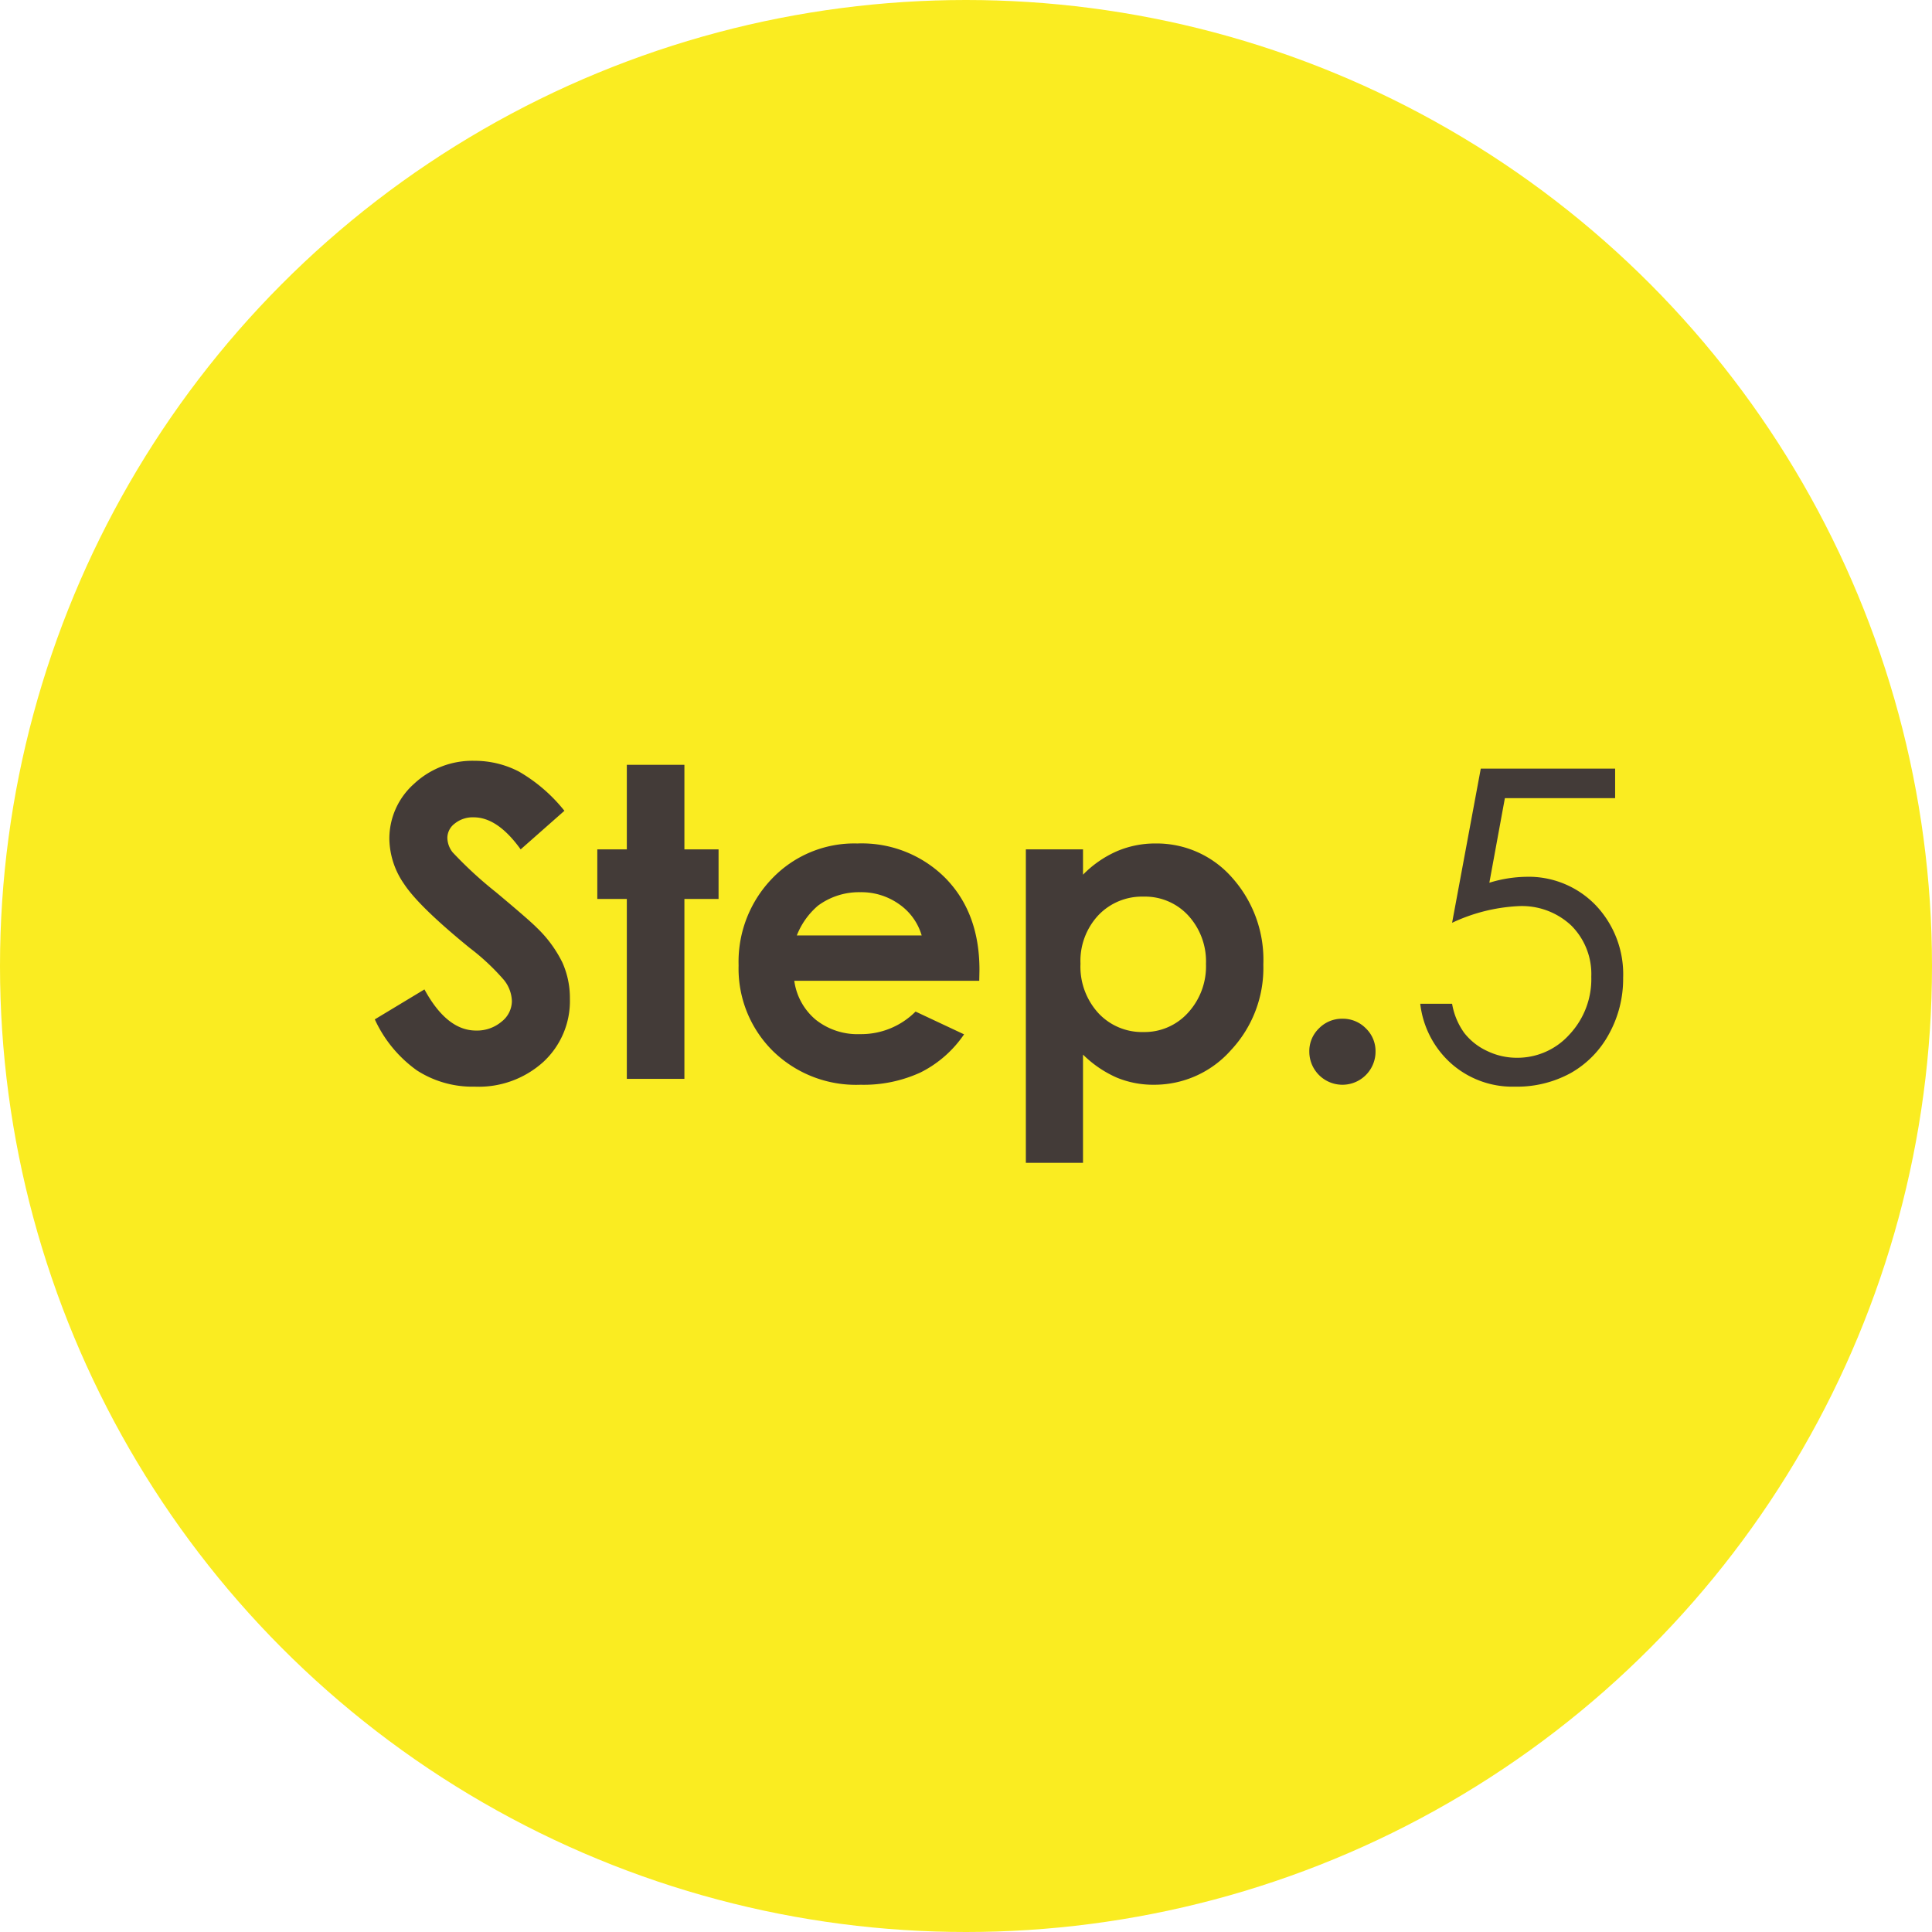 <svg xmlns="http://www.w3.org/2000/svg" width="233.628" height="233.628" viewBox="0 0 233.628 233.628"><defs><style>.cls-1{fill:#faec21;}.cls-2{fill:#433b38;}</style></defs><title>アセット 10</title><g id="レイヤー_2" data-name="レイヤー 2"><g id="contents"><circle class="cls-1" cx="116.814" cy="116.814" r="116.814"/><path class="cls-2" d="M68.251,98.045l-5.289,4.667q-2.785-3.876-5.672-3.876a3.45,3.45,0,0,0-2.299.752,2.193,2.193,0,0,0-.894,1.696,2.904,2.904,0,0,0,.639,1.785,48.502,48.502,0,0,0,5.237,4.82q4.087,3.418,4.957,4.311a14.952,14.952,0,0,1,3.078,4.195,10.477,10.477,0,0,1,.907,4.374,10.029,10.029,0,0,1-3.192,7.626,11.636,11.636,0,0,1-8.323,3.009,12.382,12.382,0,0,1-6.983-1.964,15.517,15.517,0,0,1-5.094-6.172l6.003-3.622q2.708,4.973,6.232,4.973a4.588,4.588,0,0,0,3.09-1.071,3.187,3.187,0,0,0,1.252-2.474,4.272,4.272,0,0,0-.945-2.55,27.28,27.28,0,0,0-4.164-3.902q-6.132-4.999-7.92-7.715a9.803,9.803,0,0,1-1.788-5.42,8.862,8.862,0,0,1,2.975-6.694,10.318,10.318,0,0,1,7.341-2.793A11.584,11.584,0,0,1,62.748,93.301,19.496,19.496,0,0,1,68.251,98.045Z"/><path class="cls-2" d="M75.8,92.485h6.962V102.712h4.131v5.994H82.762v21.754H75.8v-21.754H72.229V102.712h3.571Z"/><path class="cls-2" d="M118.416,118.601H96.049a7.442,7.442,0,0,0,2.589,4.705,8.119,8.119,0,0,0,5.368,1.747,9.281,9.281,0,0,0,6.708-2.729l5.866,2.754a13.849,13.849,0,0,1-5.254,4.604,16.432,16.432,0,0,1-7.269,1.492,14.365,14.365,0,0,1-10.635-4.119,14.016,14.016,0,0,1-4.106-10.316,14.491,14.491,0,0,1,4.093-10.546,13.749,13.749,0,0,1,10.265-4.195,14.26,14.26,0,0,1,10.661,4.195q4.106,4.195,4.106,11.082Zm-6.962-5.483a6.985,6.985,0,0,0-2.721-3.774,7.889,7.889,0,0,0-4.713-1.454,8.335,8.335,0,0,0-5.109,1.632,9.097,9.097,0,0,0-2.555,3.596Z"/><path class="cls-2" d="M130.964,102.712v3.061a13.088,13.088,0,0,1,4.081-2.831,11.747,11.747,0,0,1,4.692-.944,12.114,12.114,0,0,1,9.232,4.106,14.898,14.898,0,0,1,3.8,10.533,14.538,14.538,0,0,1-3.928,10.367,12.371,12.371,0,0,1-9.309,4.17,11.565,11.565,0,0,1-4.463-.854,13.598,13.598,0,0,1-4.106-2.792v13.083h-6.912V102.712Zm7.319,5.713a7.269,7.269,0,0,0-5.458,2.245,8.086,8.086,0,0,0-2.168,5.866,8.324,8.324,0,0,0,2.168,5.98,7.207,7.207,0,0,0,5.458,2.283,7.077,7.077,0,0,0,5.369-2.321,8.296,8.296,0,0,0,2.181-5.917,8.21,8.21,0,0,0-2.143-5.853A7.099,7.099,0,0,0,138.283,108.425Z"/><path class="cls-2" d="M162.333,123.191a3.88,3.88,0,0,1,2.831,1.161,3.818,3.818,0,0,1,1.173,2.818,4.004,4.004,0,0,1-8.008,0,3.816,3.816,0,0,1,1.173-2.818A3.879,3.879,0,0,1,162.333,123.191Z"/><path class="cls-2" d="M195.31,92.944v3.57H181.979L180.101,106.745a15.817,15.817,0,0,1,4.407-.717,11.259,11.259,0,0,1,8.446,3.43,12.101,12.101,0,0,1,3.325,8.786,13.769,13.769,0,0,1-1.709,6.784,11.921,11.921,0,0,1-4.629,4.731,13.508,13.508,0,0,1-6.746,1.645,11.167,11.167,0,0,1-7.702-2.793,11.43,11.43,0,0,1-3.749-7.23h3.851a8.452,8.452,0,0,0,1.466,3.52,7.471,7.471,0,0,0,2.754,2.181,8.217,8.217,0,0,0,3.609.829,8.442,8.442,0,0,0,6.351-2.801,9.789,9.789,0,0,0,2.652-7.004,8.282,8.282,0,0,0-2.397-6.163,8.711,8.711,0,0,0-6.401-2.369,21.212,21.212,0,0,0-8.034,2.015L179.064,92.944Z"/></g></g></svg>